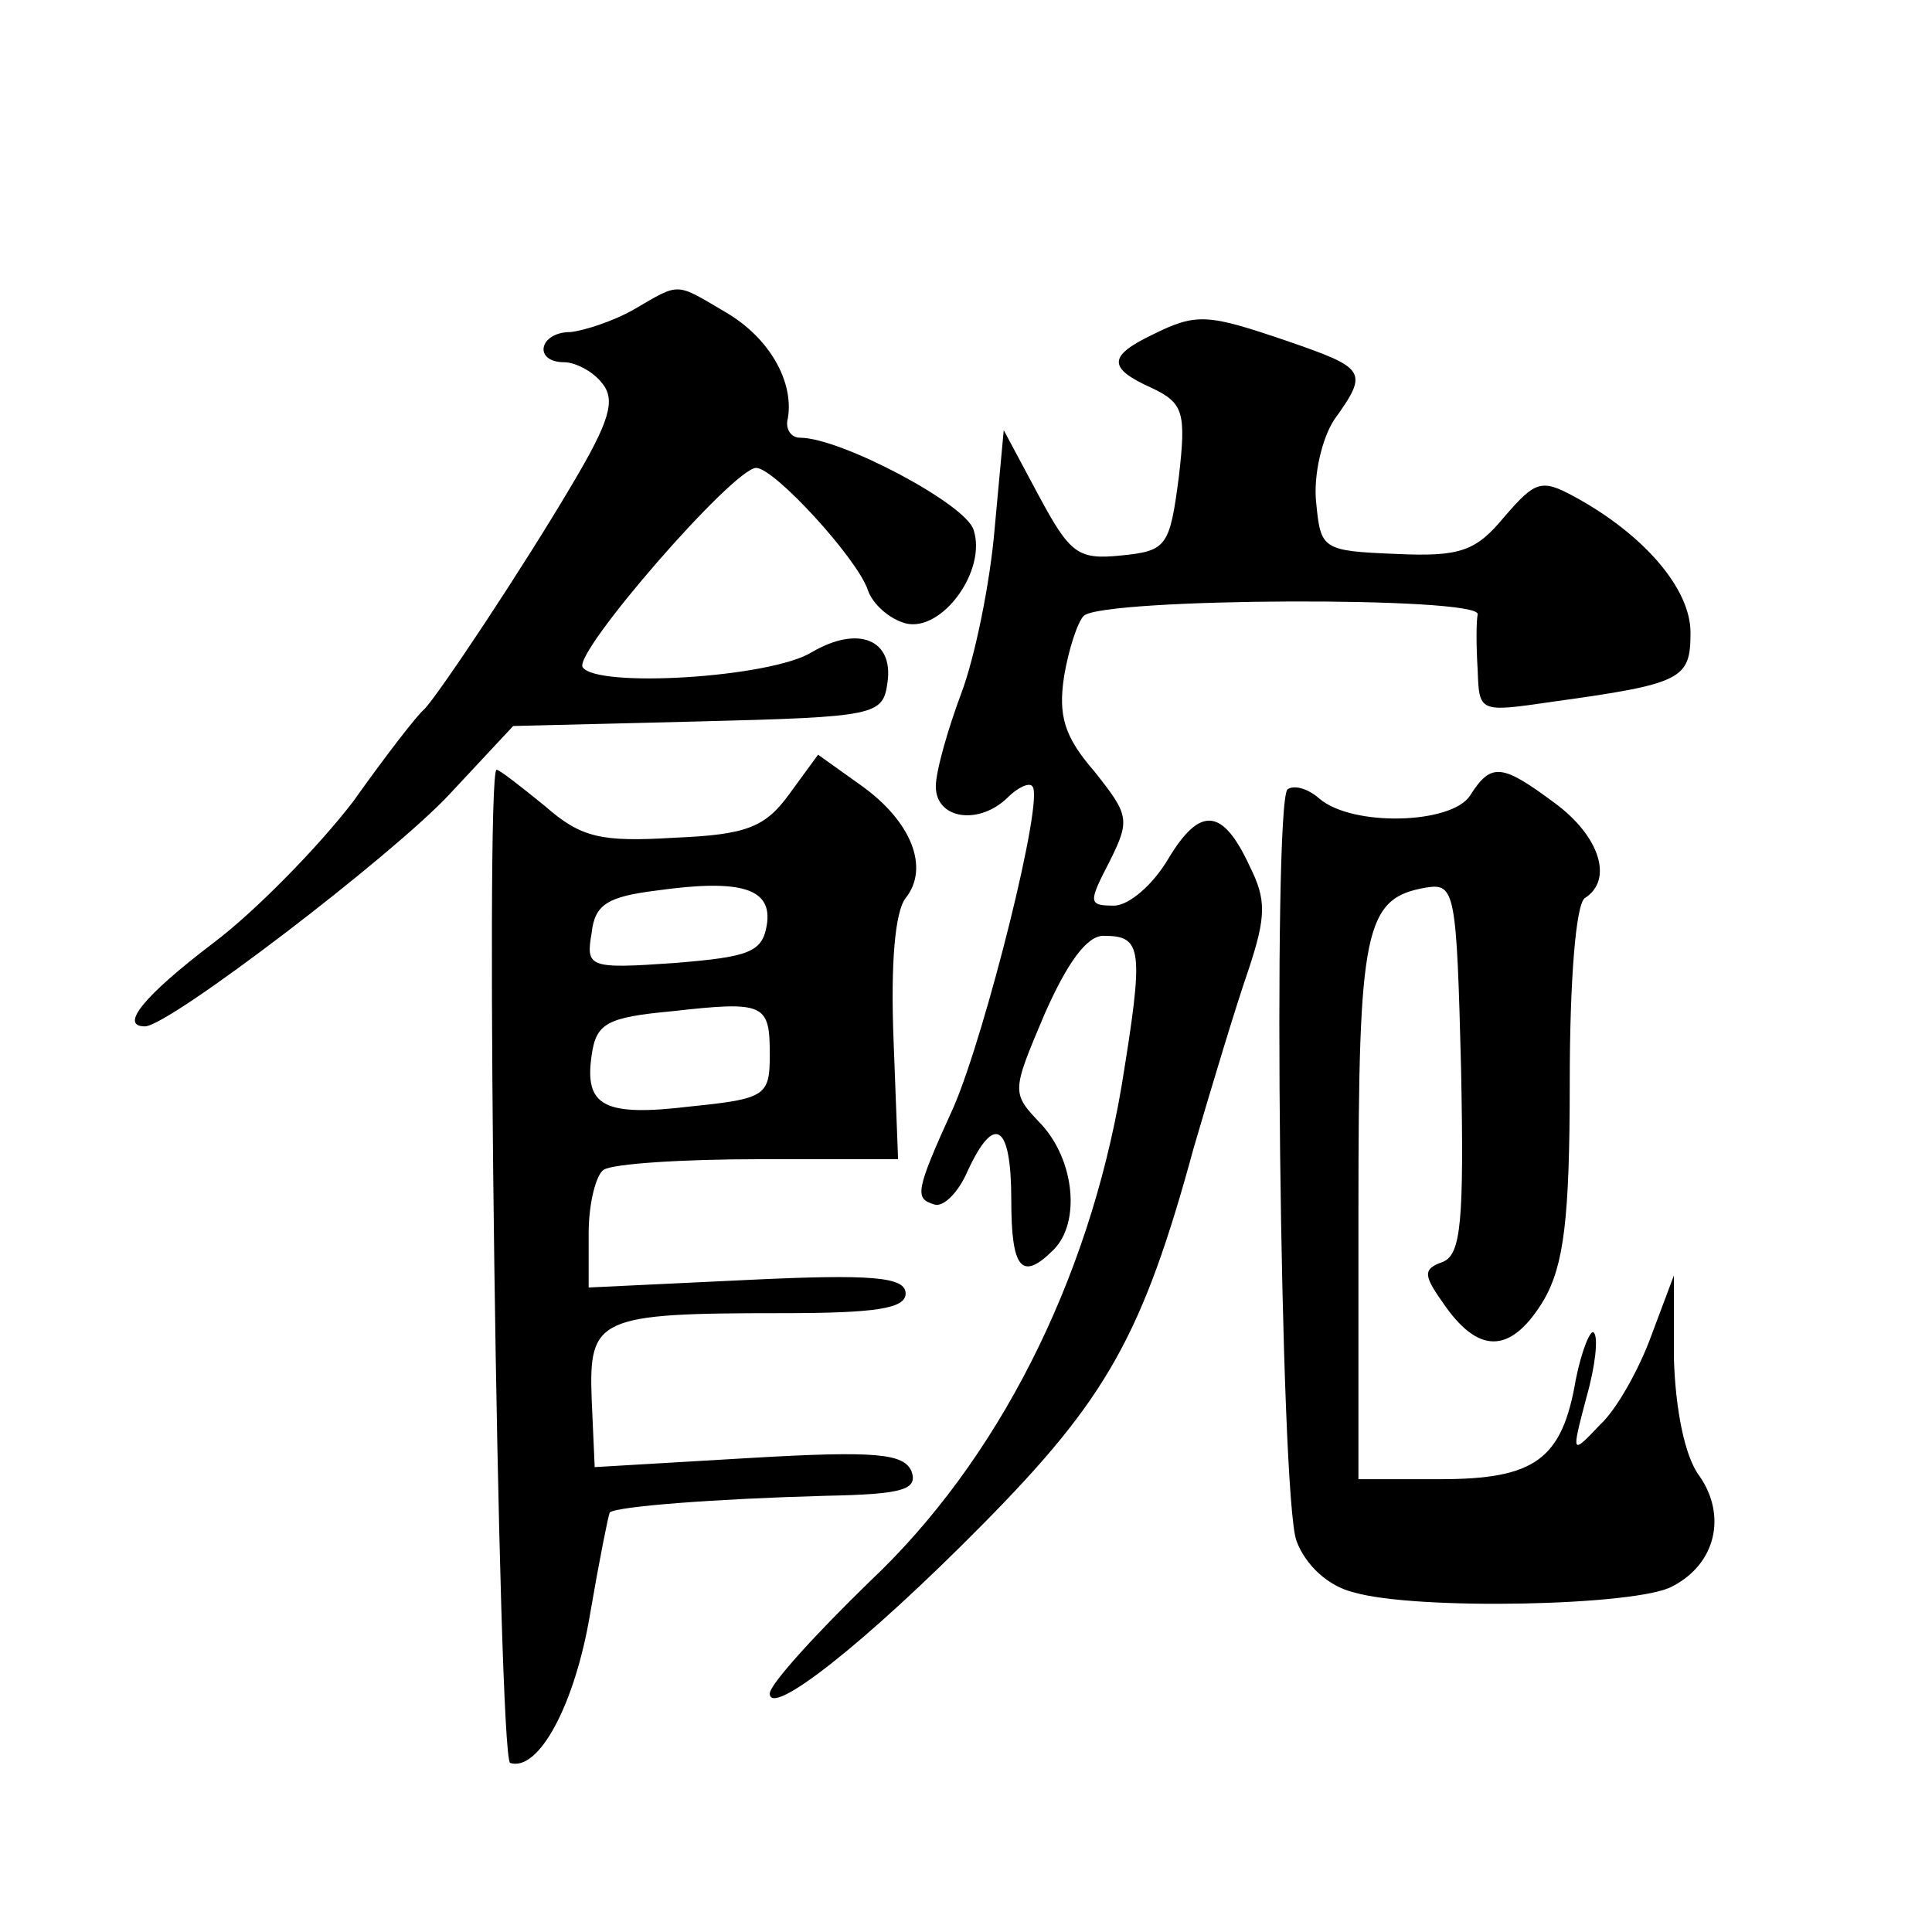 <?xml version="1.0" standalone="no"?>
<!DOCTYPE svg PUBLIC "-//W3C//DTD SVG 20010904//EN"
 "http://www.w3.org/TR/2001/REC-SVG-20010904/DTD/svg10.dtd">
<svg version="1.0" xmlns="http://www.w3.org/2000/svg"
 width="128pt" height="128pt" viewBox="0 0 128 128"
 preserveAspectRatio="xMidYMid meet">
<g transform="translate(0,128) scale(0.1,-0.1)"
fill="#0" stroke="none">
<path d="M420 1075 c-14 -8 -33 -14 -42 -15 -21 0 -25 -20 -4 -20 7 0 19 -6 25
-14 9 -11 5 -25 -20 -67 -33 -56 -89 -140 -98 -149 -4 -3 -25 -30 -47 -61 -23 -30
-65 -73 -93 -94 -46 -35 -62 -55 -45 -55 16 0 165 114 202 154 l42 45 122 3 c119
3 123 4 126 26 4 28 -19 38 -50 20 -27 -17 -143 -24 -152 -10 -6 10 100 132 115
132 12 0 67 -60 74 -81 3 -9 14 -19 25 -22 24 -6 54 35 45 62 -5 17 -88 61 -115
61 -6 0 -10 6 -8 13 4 24 -12 53 -41 70 -34 20 -30 20 -61 2z M763 1058 c-29 -14
-29 -22 0 -35 21 -10 23 -16 18 -59 -6 -46 -8 -49 -38 -52 -29 -3 -34 1 -55 40
l-23 43 -6 -65 c-3 -36 -13 -85 -22 -109 -9 -24 -17 -52 -17 -62 0 -22 29 -26 48
-7 6 6 14 10 16 7 8 -8 -31 -163 -52 -212 -26 -57 -26 -61 -13 -65 6 -2 16 8 22
22 18 39 29 31 29 -19 0 -46 7 -54 28 -33 18 18 14 59 -8 83 -20 21 -20 21 2 73
15 34 28 52 39 52 26 0 27 -8 12 -100 -22 -129 -82 -248 -167 -328 -36 -35 -66
-68 -66 -74 0 -16 62 32 141 112 82 83 106 125 140 250 12 41 28 94 36 117 12 36
12 47 1 69 -18 39 -33 40 -54 5 -10 -17 -26 -31 -36 -31 -17 0 -17 2 -3 29 14 28
13 31 -10 60 -20 23 -24 37 -20 63 3 18 9 36 13 40 13 12 263 13 261 1 -1 -5 -1
-21 0 -37 1 -28 1 -28 49 -21 87 12 92 15 92 46 0 29 -31 65 -77 90 -22 12 -26
10 -46 -13 -19 -23 -29 -27 -72 -25 -49 2 -50 3 -53 34 -2 18 4 43 12 55 23 32
21 34 -31 52 -53 18 -60 19 -90 4z M523 754 c-16 -22 -28 -27 -76 -29 -49 -3 -62
0 -86 21 -16 13 -30 24 -32 24 -8 0 1 -655 9 -658 19 -6 43 39 53 99 6 35 12 65
13 67 5 4 70 9 143 11 51 1 61 4 57 16 -5 12 -23 14 -108 9 l-102 -6 -2 45 c-2
54 4 57 126 57 62 0 82 3 82 13 0 11 -22 13 -105 9 l-105 -5 0 36 c0 20 5 39 10
42 6 4 52 7 103 7 l92 0 -3 79 c-2 51 1 85 8 94 16 20 4 51 -30 75 l-28 20 -19
-26z m-15 -87 c-3 -18 -12 -21 -61 -25 -57 -4 -59 -3 -55 20 2 19 11 24 43 28 57
8 77 1 73 -23z m2 -86 c0 -27 -3 -29 -52 -34 -58 -7 -71 0 -66 34 3 21 10 25 53
29 62 7 65 5 65 -29z M974 753 c-12 -19 -78 -21 -100 -2 -8 7 -17 9 -21 6 -10 -10
-5 -470 6 -498 6 -16 21 -30 38 -34 41 -12 188 -9 211 4 29 15 36 47 18 73 -10
13 -16 45 -17 78 l0 55 -15 -40 c-8 -22 -23 -49 -34 -59 -19 -20 -19 -20 -9 18
6 21 8 40 5 43 -2 3 -8 -11 -12 -31 -9 -53 -27 -66 -90 -66 l-54 0 0 178 c0 187
4 207 45 214 19 3 20 -3 23 -120 2 -101 0 -123 -12 -128 -14 -5 -13 -9 2 -30 23
-32 44 -30 65 5 13 23 17 53 17 144 0 67 4 118 10 122 19 12 10 41 -20 63 -35 26
-42 27 -56 5z"/>
</g>
</svg>
